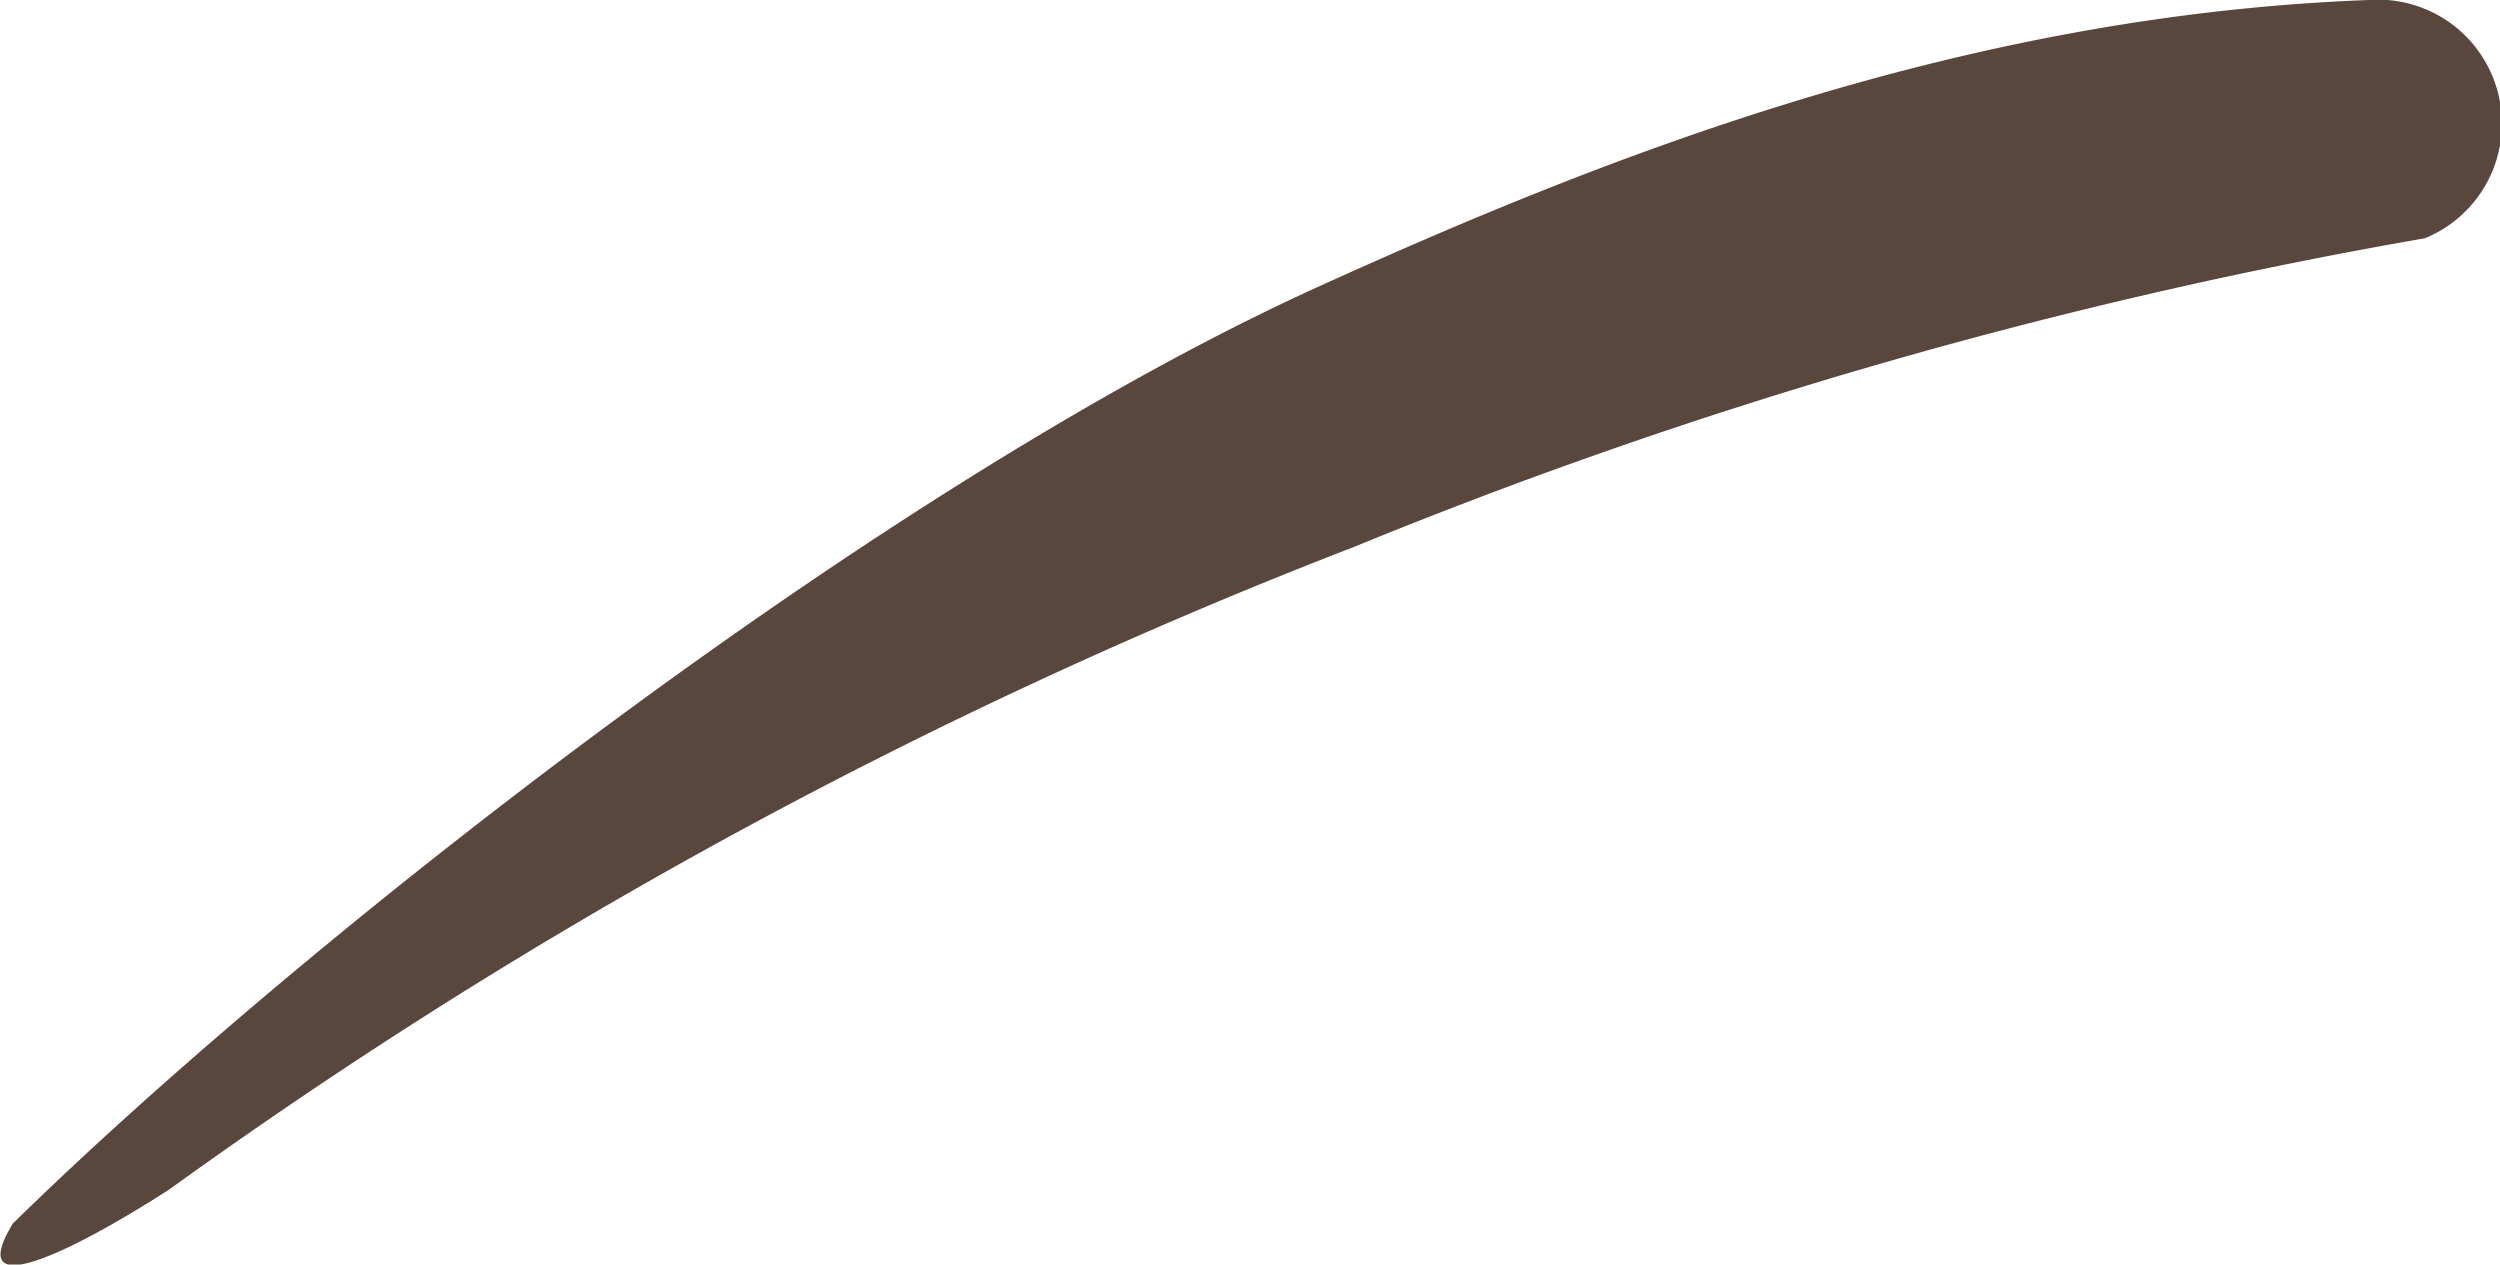 <svg xmlns="http://www.w3.org/2000/svg" width="37.563" height="19" viewBox="0 0 37.563 19">
  <defs>
    <style>
      .cls-1 {
        fill: #59473e;
        fill-rule: evenodd;
      }
    </style>
  </defs>
  <path id="eff_Line.svg" class="cls-1" d="M37.367,1.776a1.862,1.862,0,0,1,.693,3.585A77.351,77.351,0,0,0,21.978,9.995,79.149,79.149,0,0,0,4.164,19.656c-1.546.993-3.068,1.7-2.347,0.51,4.271-4.189,13.04-11.1,19.651-14.093C25.852,4.086,31.225,1.973,37.367,1.776Z" transform="translate(-1.625 -1.781)"/>
</svg>
